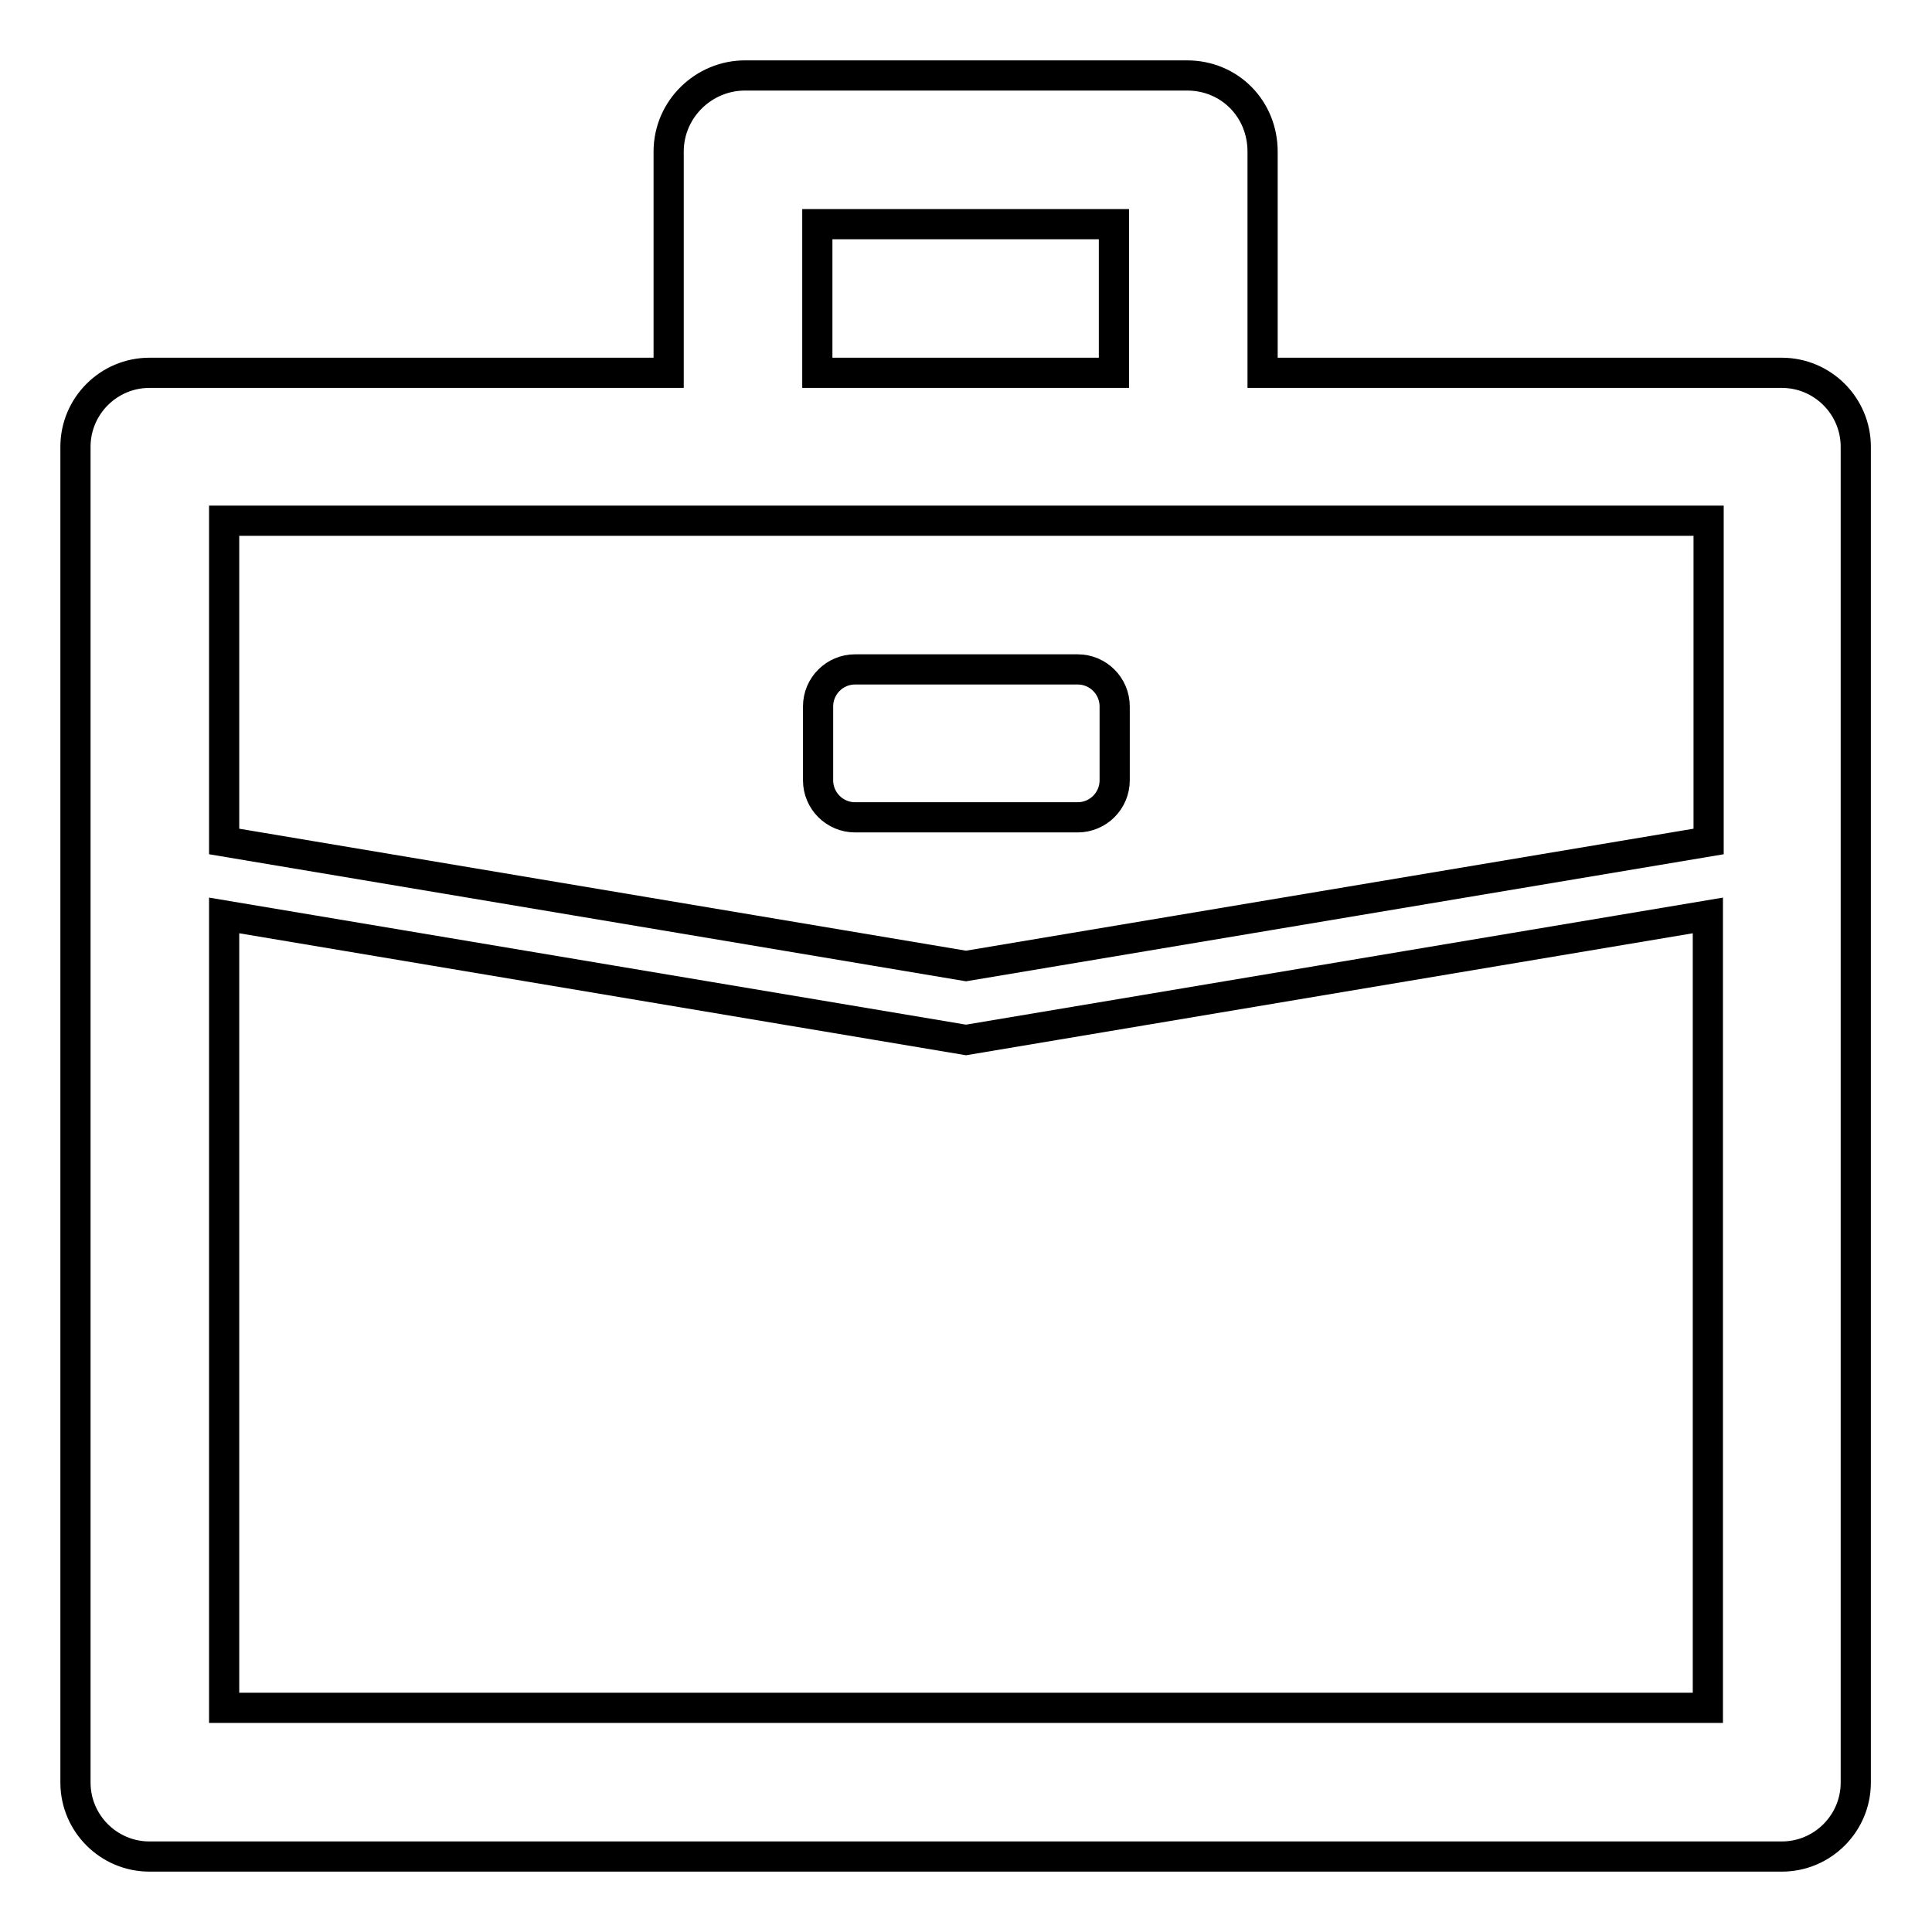 <?xml version="1.0" encoding="utf-8"?>
<!-- Svg Vector Icons : http://www.onlinewebfonts.com/icon -->
<!DOCTYPE svg PUBLIC "-//W3C//DTD SVG 1.1//EN" "http://www.w3.org/Graphics/SVG/1.1/DTD/svg11.dtd">
<svg version="1.1" xmlns="http://www.w3.org/2000/svg" xmlns:xlink="http://www.w3.org/1999/xlink" x="0px" y="0px" viewBox="0 0 256 256" enable-background="new 0 0 256 256" xml:space="preserve">
<g> <path stroke-width="4" fill-opacity="0" stroke="#000000"  d="M157.3,10H98.7c-5.4,0-10.1,4.4-10.1,10.1v29.3H19.8c-5.4,0-9.8,4.4-9.8,9.8v177c0,5.4,4.4,9.8,9.8,9.8 h216.3c5.4,0,9.8-4.4,9.8-9.8v-177c0-5.4-4.4-9.8-9.8-9.8h-68.8V20.1C167.3,14.4,162.9,10,157.3,10z M108.3,49.3V29.7h39.3v19.7 H108.3z M128,128l-98.3-16.5V69h196.7v42.5L128,128z M128,137.8l98.3-16.5v105H29.7v-105L128,137.8z M142.8,88.7h-29.5 c-2.7,0-4.9,2.2-4.9,4.9v9.8c0,2.7,2.2,4.9,4.9,4.9h29.5c2.7,0,4.9-2.2,4.9-4.9v-9.8C147.7,90.9,145.5,88.7,142.8,88.7z"/></g>
</svg>